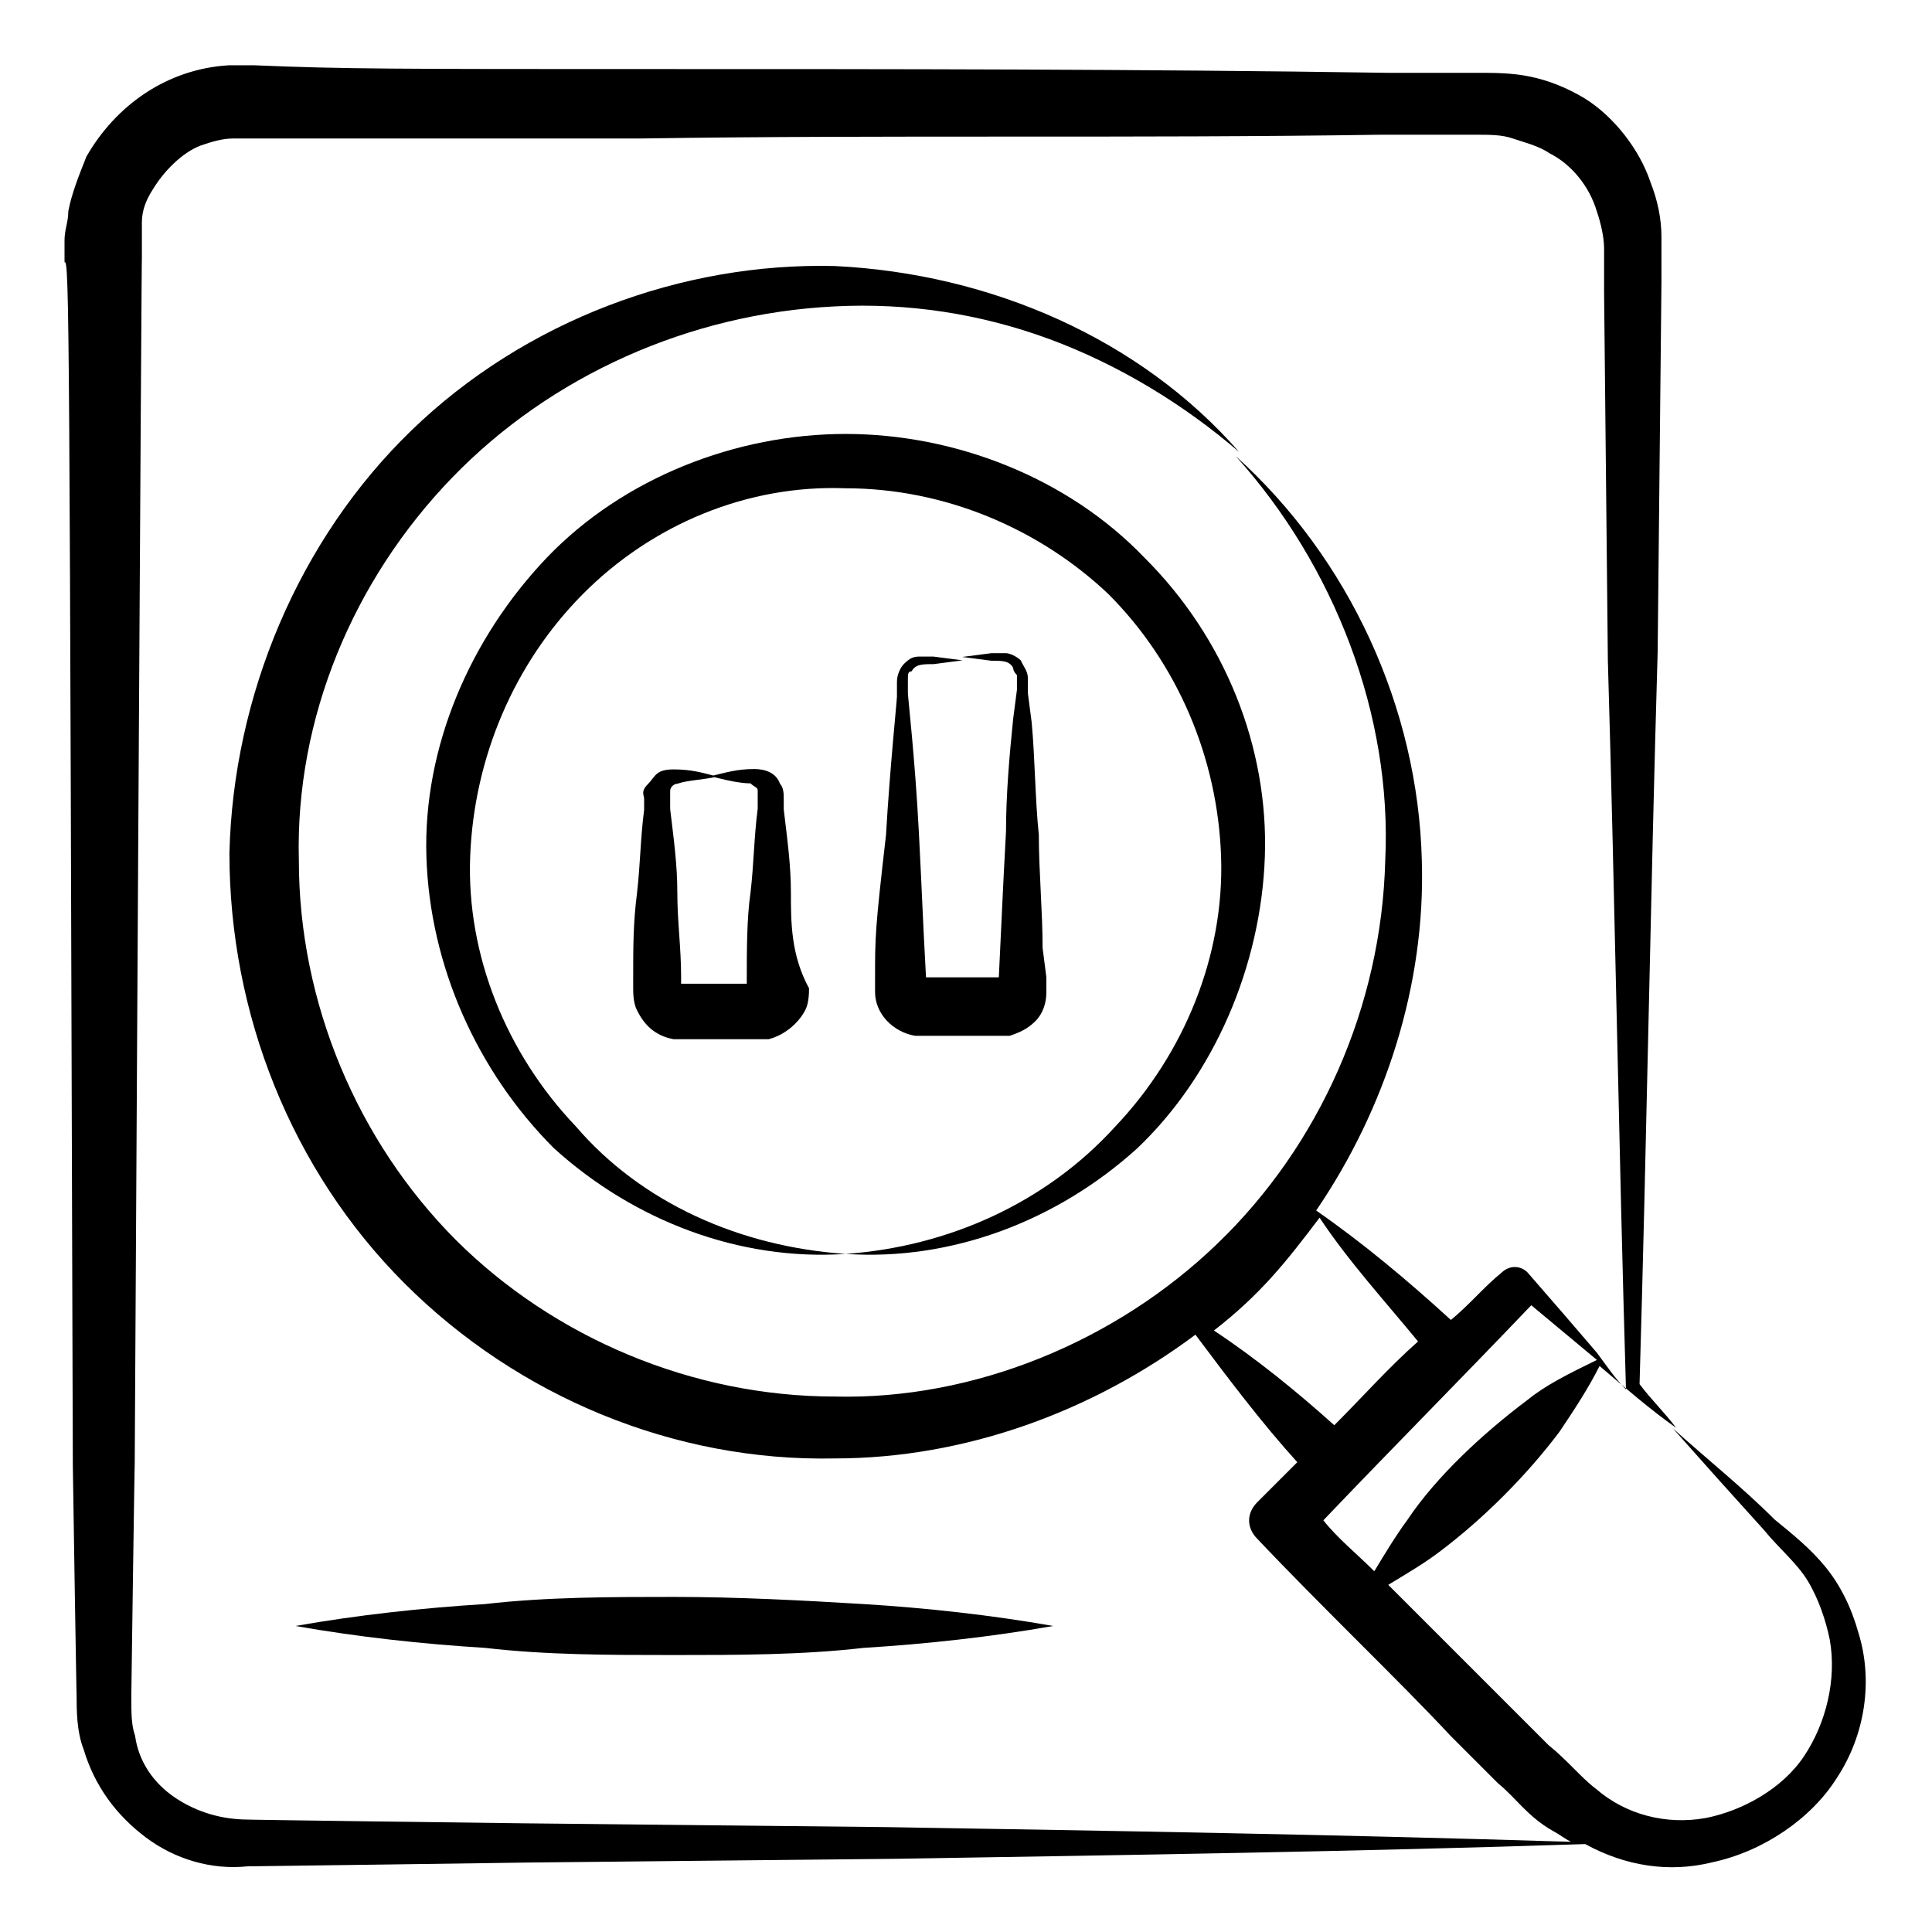 <?xml version="1.0" encoding="UTF-8"?>
<svg xmlns="http://www.w3.org/2000/svg" version="1.1" viewBox="0 0 512 512">
  <!-- Generator: Adobe Illustrator 28.7.0, SVG Export Plug-In . SVG Version: 1.2.0 Build 136)  -->
  <g>
    <g id="Layer_1">
      <g>
        <path d="M209.6,236.7c0-7.7-1-14.5-1.9-22.2v-2.9c0-1,0-2.9-1-3.9-1-2.9-3.9-3.9-6.8-3.9-4.8,0-7.7,1-11.6,1.9,3.9,1,7.7,1.9,10.6,1.9,1,1,1.9,1,1.9,1.9v4.8c-1,7.7-1,14.5-1.9,22.2-1,6.8-1,15.5-1,24.2h-17.4v-1.9c0-7.7-1-14.5-1-22.2s-1-14.5-1.9-22.2v-4.8c0-1,1-1.9,1.9-1.9,2.9-1,6.8-1,10.6-1.9-3.9-1-6.8-1.9-11.6-1.9s-4.8,1.9-6.8,3.9-1,2.9-1,3.9v2.9c-1,7.7-1,14.5-1.9,22.2-1,7.7-1,14.5-1,22.2v2.9c0,1,0,3.9,1,5.8,1.9,3.9,4.8,6.8,9.7,7.7h12.6c1,0,9.7,0,8.7,0h3.9c3.9-1,7.7-3.9,9.7-7.7,1-1.9,1-4.8,1-5.8-4.8-8.8-4.8-17.5-4.8-25.2h0ZM178.7,261.8s0,1,0,0Z"/>
        <path d="M276.3,251.2c0-9.7-1-20.3-1-29.9-1-9.7-1-20.3-1.9-29.9l-1-7.7v-3.9c0-1.9-1-2.9-1.9-4.8-1-1-2.9-1.9-3.9-1.9h-3.9l-7.7,1,7.7,1c2.9,0,4.8,0,5.8,1.9,0,1,1,1.9,1,1.9v3.9l-1,7.7c-1,9.7-1.9,20.3-1.9,29.9-1,18.4-1,20.3-1.9,38.6h-19.3c-1-18.4-1-21.3-1.9-38.6-1-19.3-2.9-35.7-2.9-36.7v-3.9c0-1,0-1.9,1-1.9,1-1.9,2.9-1.9,5.8-1.9l7.7-1-7.7-1h-3.9c-2,0-2.9,1-3.9,1.9-1,1-1.9,2.9-1.9,4.8v3.9c0,1-1.9,19.3-2.9,36.7-2.9,25.1-2.9,27-2.9,37.7v3.9c0,5.8,4.8,10.6,10.6,11.6h12.5c1,0,10.6,0,9.7,0h2.9c2.9-1,4.8-1.9,6.8-3.9s2.9-4.8,2.9-7.7v-3.9l-1-7.8Z"/>
        <path d="M144.9,147.8c-20.3,21.3-32.8,50.2-31.9,79.2s13.5,57,33.8,77.3c21.3,19.3,49.3,29.9,77.3,28-28-1.9-54.1-13.5-71.5-33.8-18.4-19.3-29-45.4-28-71.5s11.6-51.2,29.9-69.6,43.5-29,69.6-28c26.1,0,51.2,10.6,69.6,28,18.4,18.4,29,43.5,29.9,69.6s-9.7,52.2-28,71.5c-18.4,20.3-44.4,31.9-71.5,33.8,28,1.9,56-8.7,77.3-28,20.3-19.3,32.8-48.3,33.8-77.3s-10.6-58-31.9-79.2c-20.3-21.2-50.2-32.8-79.2-32.8s-58.9,11.6-79.2,32.8Z"/>
        <path d="M19.3,388.3c0,1.9,1,63.8,1,60.9,0,3.9,0,9.7,1.9,14.5,2.9,9.7,8.7,17.4,16.4,23.2,7.7,5.8,17.4,8.7,27,7.7,1.9,0,74.4-1,73.4-1l98.5-1c60.9-1,121.7-1.9,182.6-3.9,10.6,5.8,22.2,7.7,33.8,4.8,13.5-2.9,26.1-11.6,32.8-22.2,7.7-11.6,9.7-26.1,5.8-38.6-1.9-6.8-4.8-12.6-8.7-17.4-3.9-4.8-8.7-8.7-13.5-12.6-8.7-8.7-18.4-16.4-27-24.2,7.7,8.7,16.4,18.4,24.2,27,3.9,4.8,8.7,8.7,11.6,13.5s4.8,10.6,5.8,15.5c1.9,10.6-1,22.2-6.8,30.9-5.8,8.7-16.4,14.5-26.1,16.4-10.6,1.9-21.3-1-29-7.7-3.9-2.9-7.7-7.7-12.6-11.6l-42.5-42.5c4.8-2.9,9.7-5.8,13.5-8.7,11.6-8.7,23.2-20.3,31.9-31.9,3.9-5.8,7.7-11.6,10.6-17.4,6.8,5.8,13.5,11.6,20.3,16.4-2.9-3.9-6.8-7.7-9.7-11.6,1.9-64.7,2.9-129.4,4.8-194.2l1-97.6v-12.2c0-4.8-1-9.7-2.9-14.5-2.9-8.7-9.7-17.4-17.4-22.2-4.8-2.9-9.7-4.8-14.5-5.8s-9.7-1-13.5-1h-24.2c-65.7-1-130.4-1-196.1-1s-81.1,0-104.3-1h-6.8c-16.4,1-29.9,10.6-37.7,24.2-1.9,4.8-3.9,9.7-4.8,14.5,0,2.9-1,4.8-1,7.7v5.8c1.3-.9,1.3,13.6,2.2,318.8h0ZM404.8,371c-11.6,8.7-24.2,20.3-31.9,31.9-2.9,3.9-5.8,8.7-8.7,13.5-4.8-4.8-9.7-8.7-13.5-13.5,18.4-19.3,36.7-37.7,55.1-57l17.4,14.5c-7.8,3.8-13.6,6.7-18.4,10.6h0ZM349.7,322.7c7.7,11.6,17.4,22.2,26.1,32.8-7.7,6.8-14.5,14.5-22.2,22.2-9.7-8.7-20.3-17.4-31.9-25.1,12.5-9.7,19.3-18.4,28-29.9h0ZM35.7,388.3c0-1,1.9-340,1.9-318.8v-10.6c0-2.9,1-5.8,2.9-8.7,2.9-4.8,7.7-9.7,12.6-11.6,2.9-1,5.8-1.9,8.7-1.9h108.2c65.7-1,130.4,0,196.1-1h24.2c4.8,0,7.7,0,10.6,1s6.8,1.9,9.7,3.9c5.8,2.9,10.6,8.7,12.6,15.5,1,2.9,1.9,6.8,1.9,9.7v11.6l1,97.6c1.9,64.7,2.9,129.4,4.8,193.2-2.9-2.9-4.8-5.8-7.7-9.7-5.8-6.8-11.6-13.5-18.4-21.3-1.9-1.9-4.8-1.9-6.8,0-4.8,3.9-8.7,8.7-13.5,12.6-11.6-10.6-23.2-20.3-35.7-29,18.4-27,29-59.9,28-92.7-1-40.6-19.3-80.2-49.3-107.2,26.1,29,41.5,68.6,39.6,107.2-1,38.6-17.4,75.4-44.4,101.4-27,26.1-64.7,41.5-101.4,40.6-37.7,0-74.4-15.5-100.5-41.5-26.1-26.2-41.6-62.9-41.6-100.6-1-37.7,14.5-74.4,40.6-101.4s62.8-43.5,101.4-45.4c19.3-1,38.6,1.9,57,8.7,18.4,6.8,35.7,17.4,50.2,29.9-26.1-29.9-65.7-47.3-107.2-49.3-40.6-1-82.1,14.5-112.1,43.5s-47.3,70.5-48.3,112.1c0,42.5,16.4,84,46.4,114s71.5,47.3,114,46.4c34.8,0,68.6-12.6,95.6-32.8,8.7,11.6,17.4,23.2,27,33.8l-10.6,10.6c-2.9,2.9-2.9,6.8,0,9.7,17.4,18.4,37.7,37.7,51.2,52.2l12.6,12.6c4.8,3.9,7.7,8.7,14.5,12.6,1.9,1,2.9,1.9,4.8,2.9-60.9-1.9-120.8-2.9-181.6-3.9l-95.6-1c-2.9,0-78.2-1-73.4-1-6.8,0-13.5-1.9-19.3-5.8s-9.7-9.7-10.6-16.4c-1-2.9-1-5.8-1-10.6,0-1.2.9-64.9.9-61.1h0Z"/>
        <path d="M178.7,438.6c16.4,0,33.8,0,50.2-1.9,16.4-1,33.8-2.9,50.2-5.8-16.4-2.9-33.8-4.8-50.2-5.8s-33.8-1.9-50.2-1.9-33.8,0-50.2,1.9c-16.4,1-33.8,2.9-50.2,5.8,16.4,2.9,33.8,4.8,50.2,5.8,16.4,1.9,32.8,1.9,50.2,1.9Z"/>
      </g>
    </g>
  </g>
</svg>